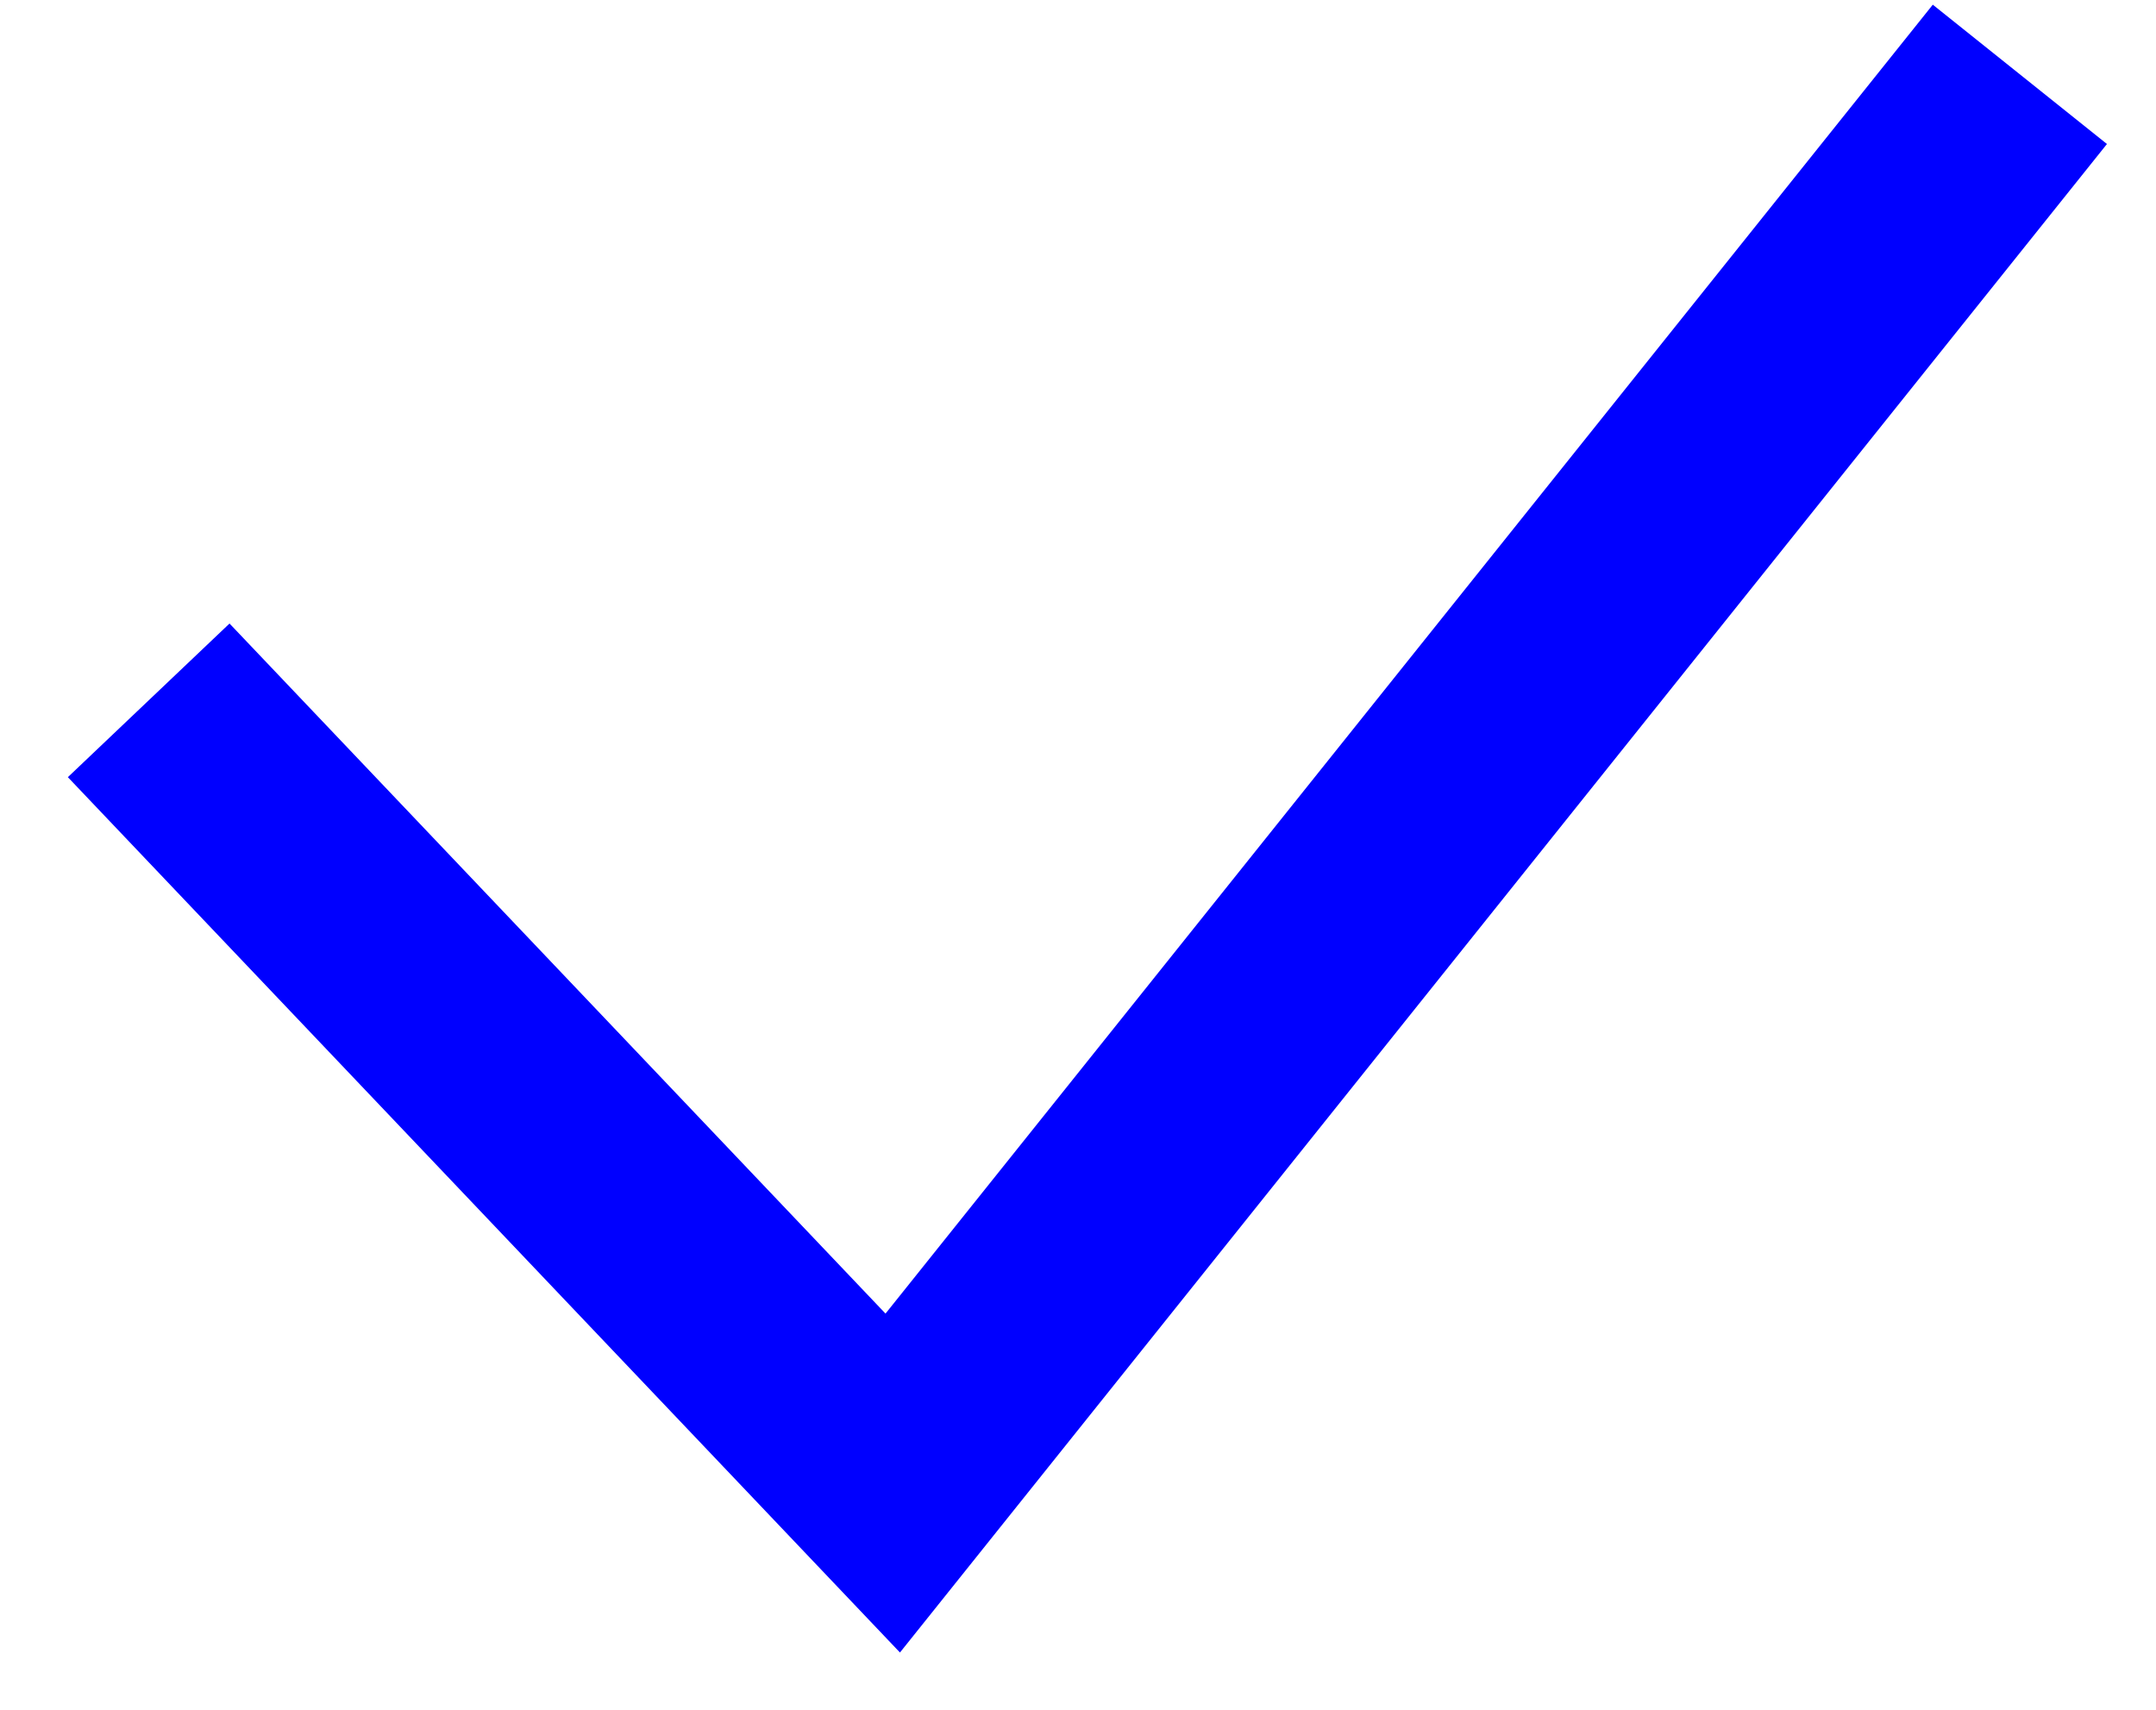 <?xml version="1.0" encoding="UTF-8"?>
<svg width="29px" height="23px" viewBox="0 0 29 23" version="1.1" xmlns="http://www.w3.org/2000/svg" xmlns:xlink="http://www.w3.org/1999/xlink">
    <title>Path 5</title>
    <g id="Desktop" stroke="none" stroke-width="1" fill="none" fill-rule="evenodd">
        <g id="Pricing" transform="translate(-485, -933)" stroke="#0000FF" stroke-width="3">
            <g id="Group-4" transform="translate(150, 899)">
                <polyline id="Path-5" points="337 43.421 347.008 53.95 362.169 35"></polyline>
            </g>
        </g>
    </g>
</svg>